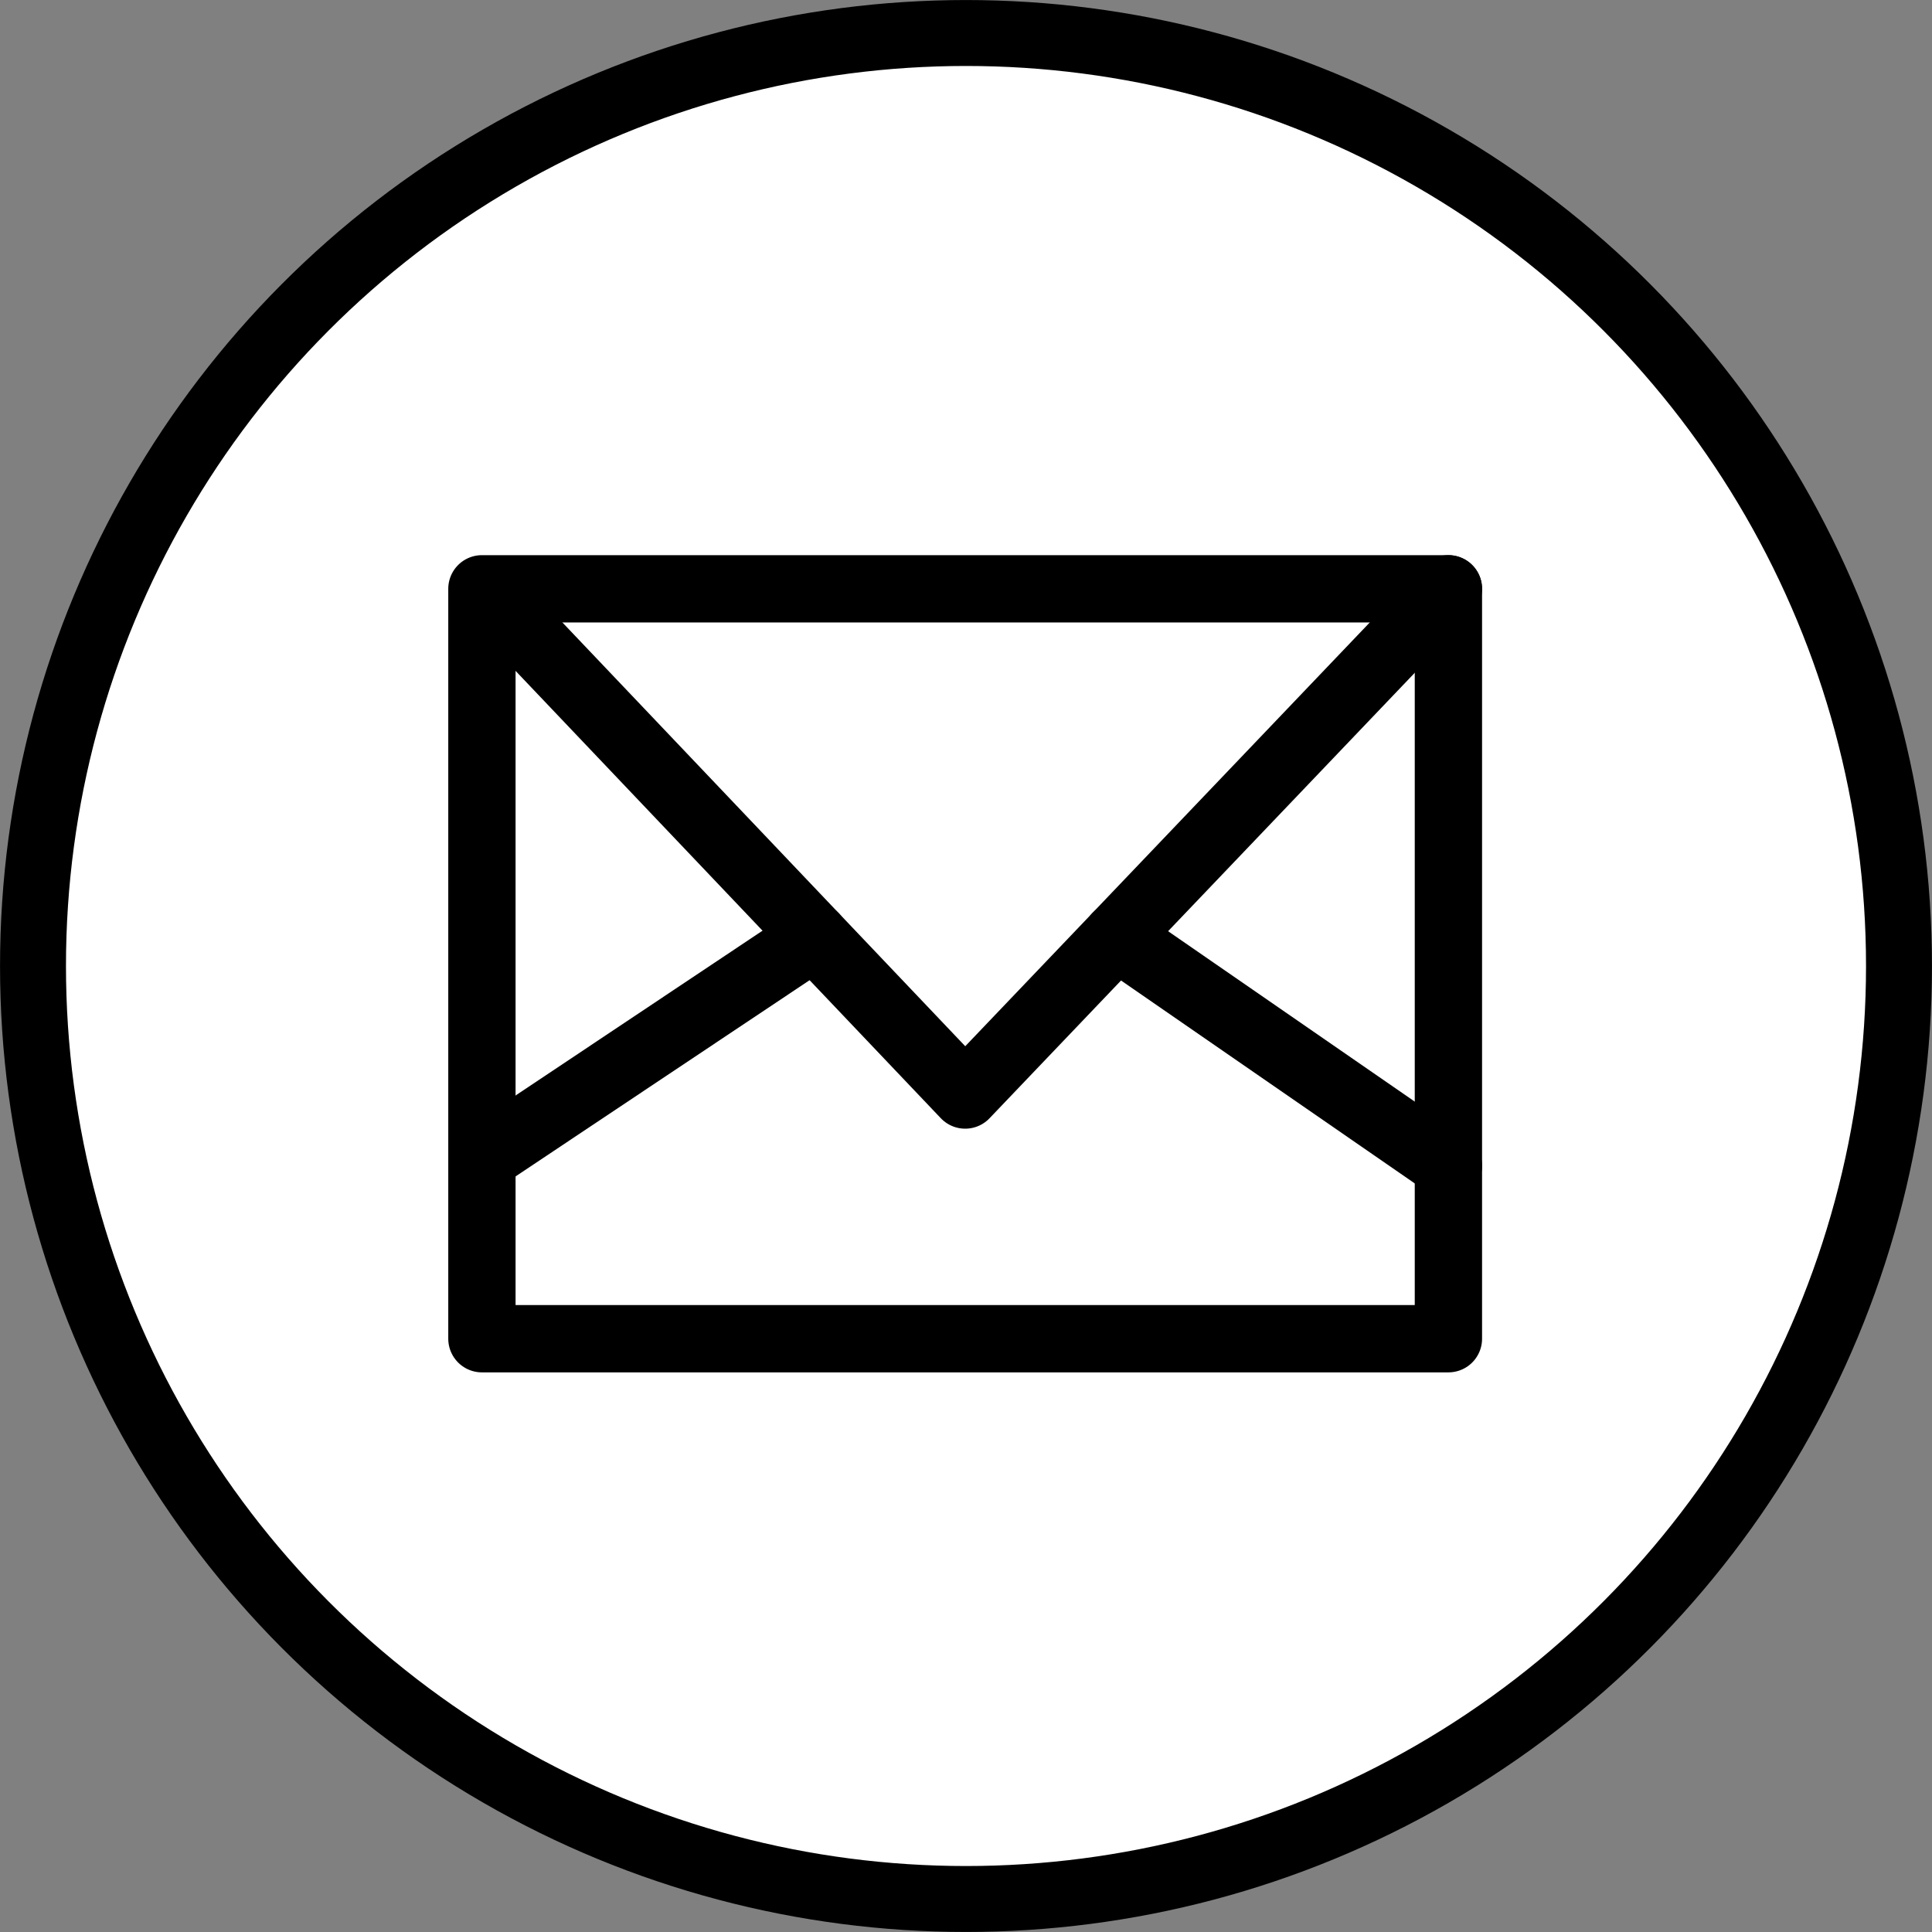 <?xml version="1.0" encoding="UTF-8"?><svg id="Layer_1" xmlns="http://www.w3.org/2000/svg" viewBox="0 0 310.86 310.86"><rect x="0" y="0" width="310.86" height="310.86" fill="#808080" stroke="none"/><circle cx="155.43" cy="155.43" r="150.12" fill="#fff" stroke="#000" stroke-linecap="round" stroke-linejoin="round" stroke-width="10.61"/><g><rect x="77.54" y="94.74" width="155.51" height="120.66" fill="none" stroke="#000" stroke-linecap="round" stroke-linejoin="round" stroke-width="10.83"/><polyline points="79.88 96.85 155.3 176.19 233.05 94.74" fill="none" stroke="#000" stroke-linecap="round" stroke-linejoin="round" stroke-width="10.83"/><line x1="131.05" y1="150.68" x2="78.74" y2="185.59" fill="none" stroke="#000" stroke-linecap="round" stroke-linejoin="round" stroke-width="10.83"/><line x1="179.65" y1="150.68" x2="233.05" y2="187.57" fill="none" stroke="#000" stroke-linecap="round" stroke-linejoin="round" stroke-width="10.83"/></g></svg>